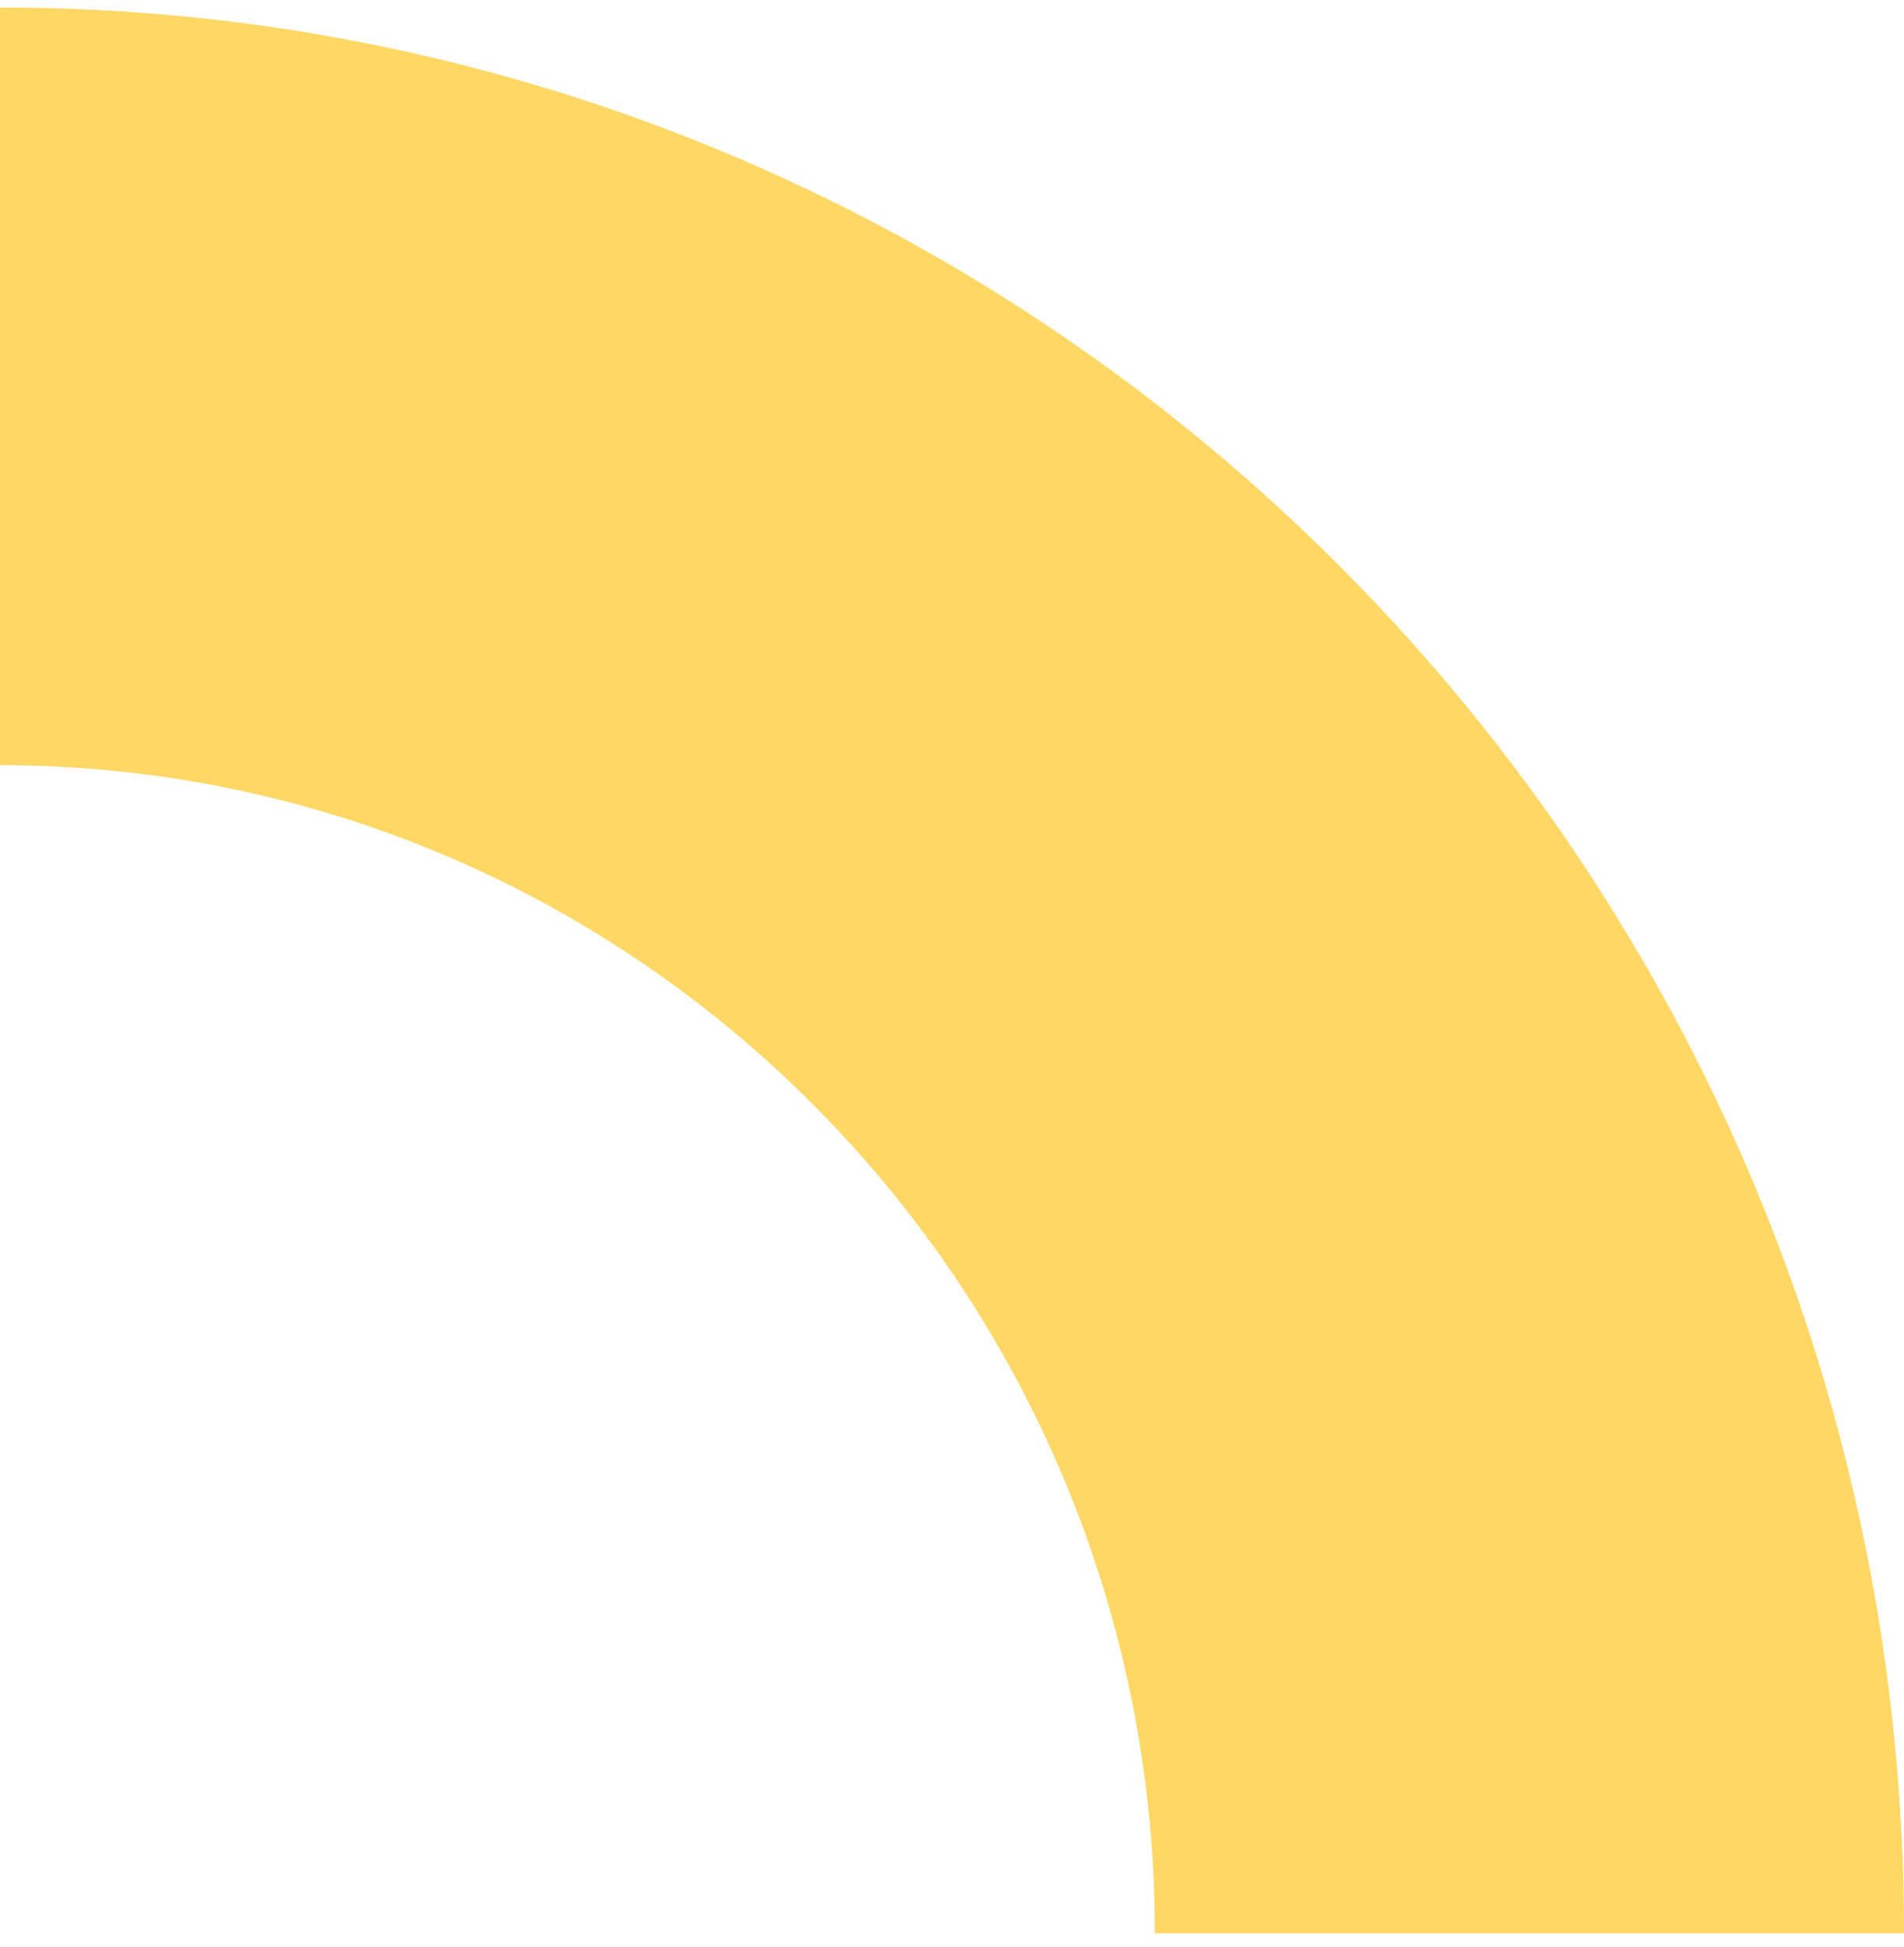 <svg width="89" height="91" viewBox="0 0 89 91" fill="none" xmlns="http://www.w3.org/2000/svg">
<path d="M53.983 90.351H89C89 40.726 49.076 0.351 0 0.351V35.761C29.767 35.761 53.983 60.249 53.983 90.351Z" fill="#FED765"/>
</svg>
